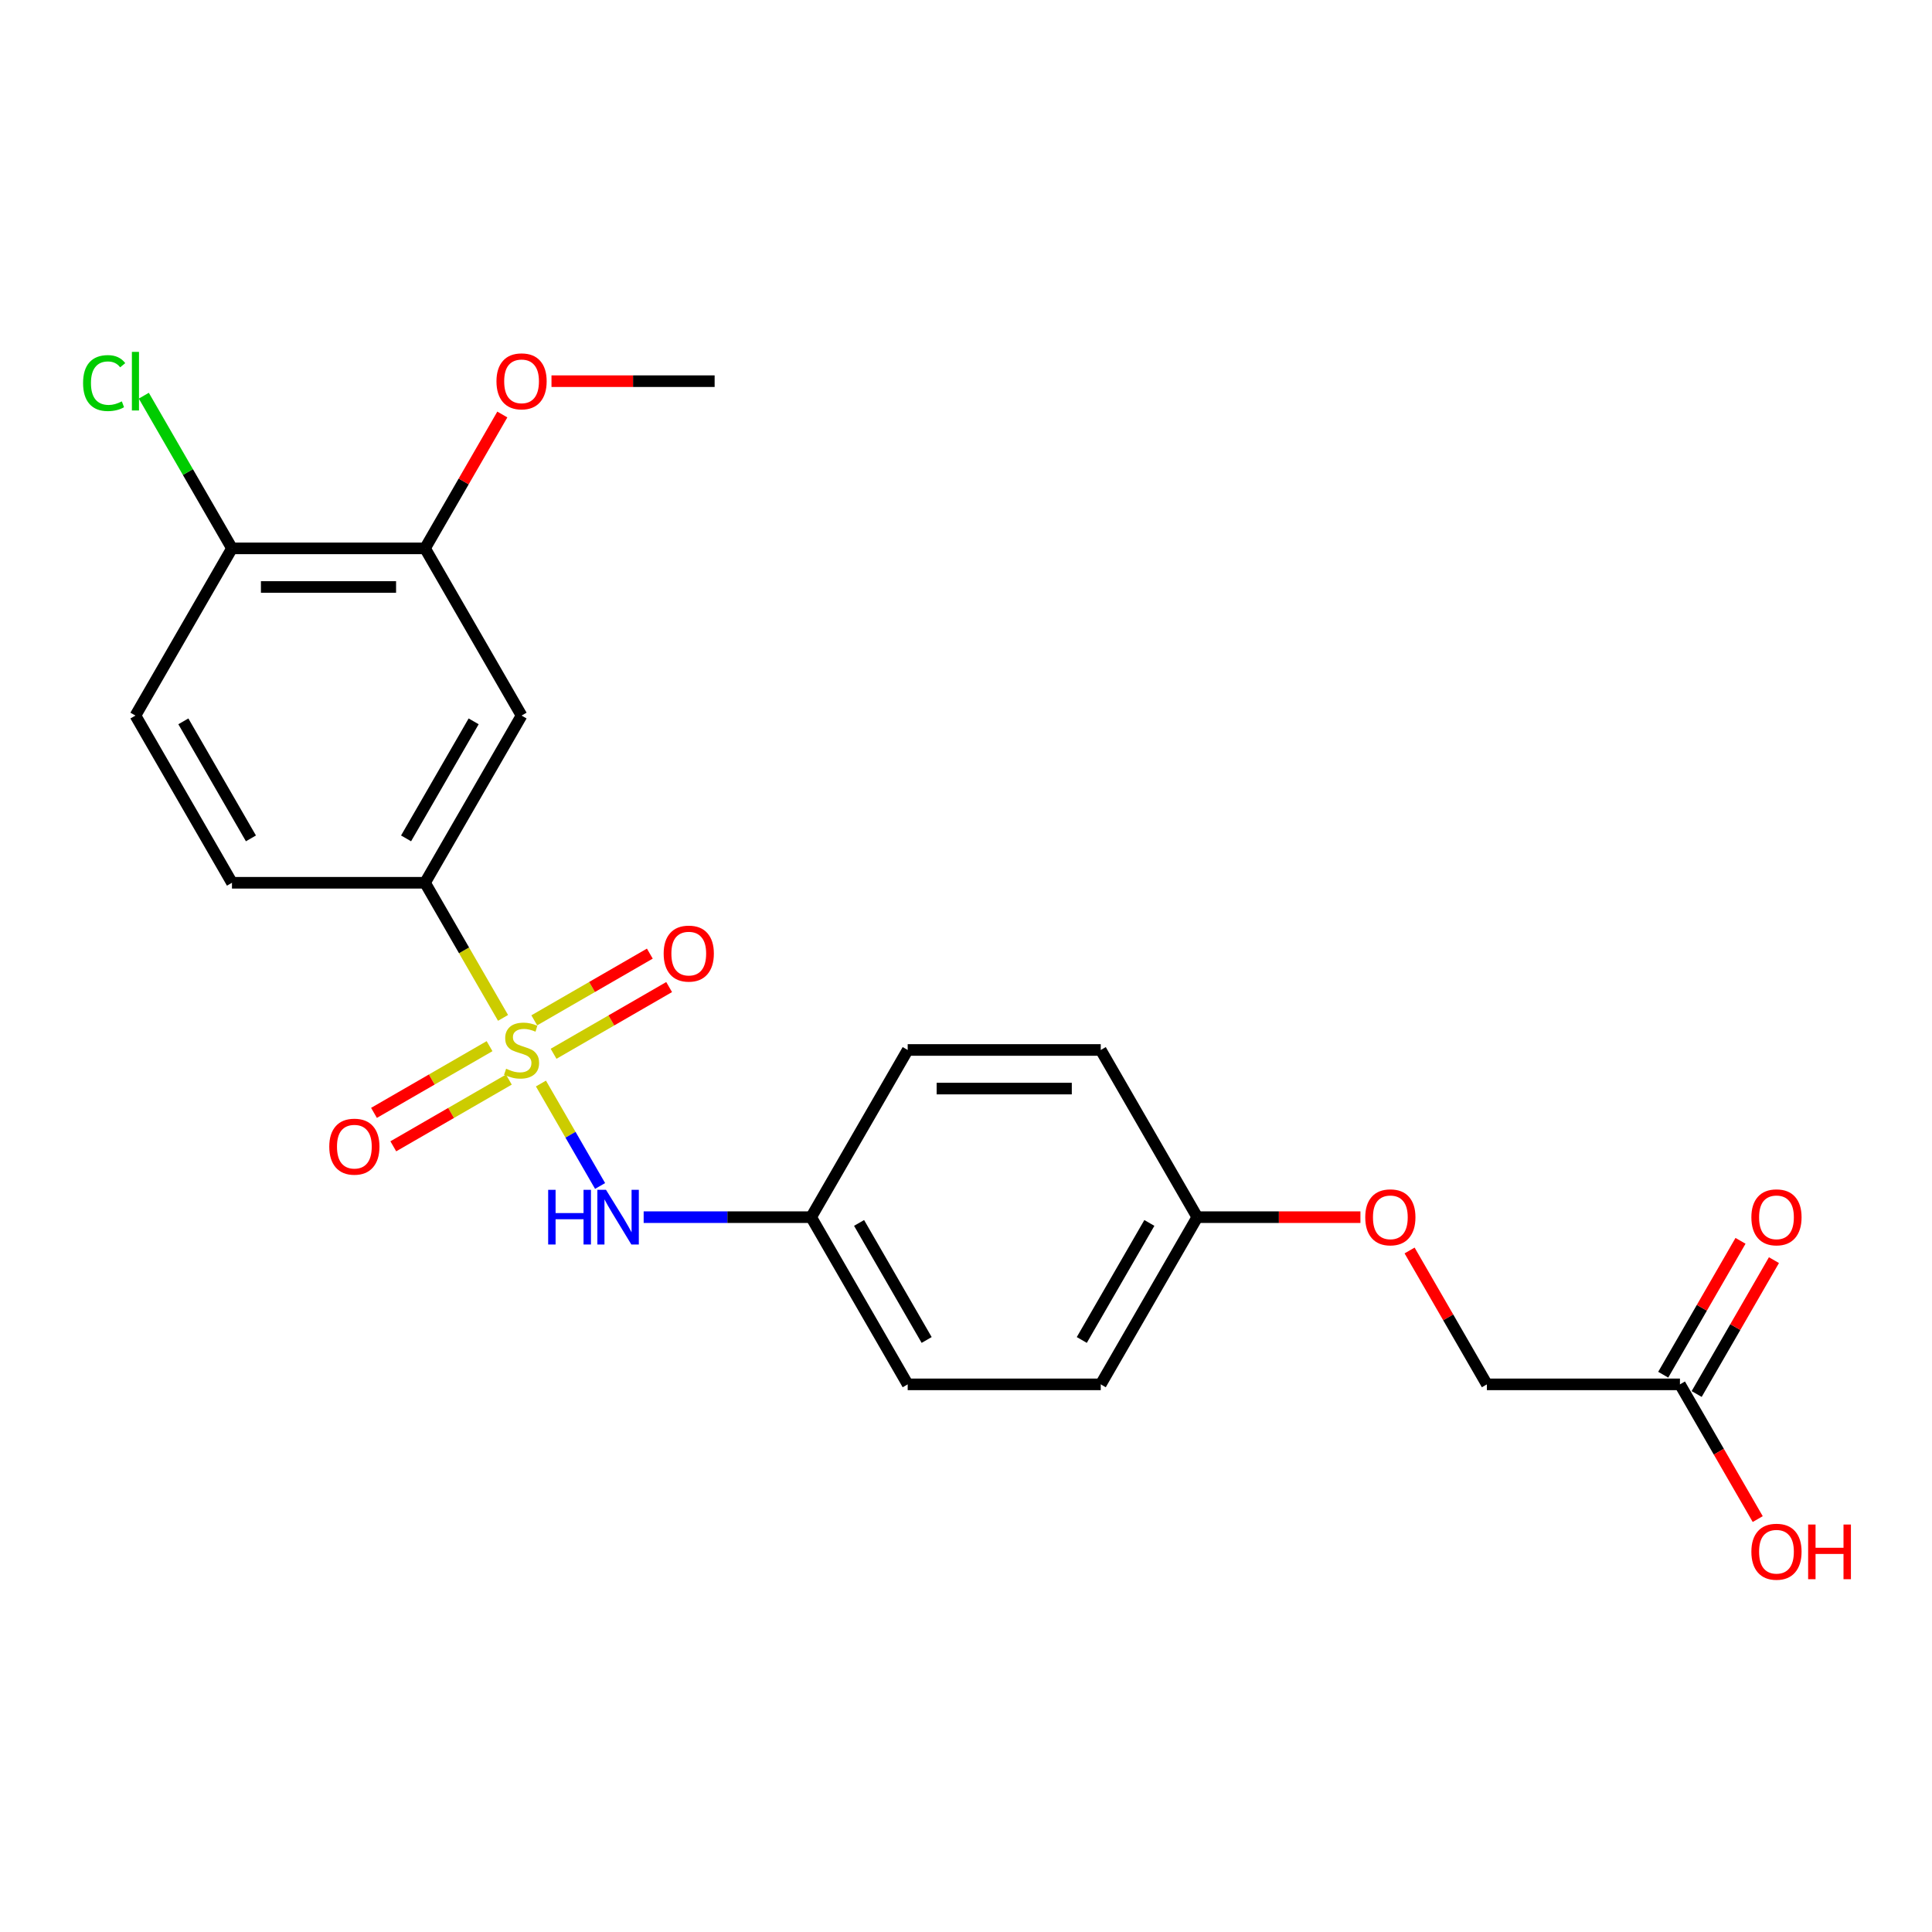 <?xml version='1.0' encoding='iso-8859-1'?>
<svg version='1.1' baseProfile='full'
              xmlns='http://www.w3.org/2000/svg'
                      xmlns:rdkit='http://www.rdkit.org/xml'
                      xmlns:xlink='http://www.w3.org/1999/xlink'
                  xml:space='preserve'
width='1000px' height='1000px' viewBox='0 0 1000 1000'>
<!-- END OF HEADER -->
<rect style='opacity:1.0;fill:#FFFFFF;stroke:none' width='1000' height='1000' x='0' y='0'> </rect>
<path class='bond-0' d='M 260.372,526.853 L 240.184,491.887' style='fill:none;fill-rule:evenodd;stroke:#CCCC00;stroke-width:6px;stroke-linecap:butt;stroke-linejoin:miter;stroke-opacity:1' />
<path class='bond-0' d='M 240.184,491.887 L 219.996,456.92' style='fill:none;fill-rule:evenodd;stroke:#000000;stroke-width:6px;stroke-linecap:butt;stroke-linejoin:miter;stroke-opacity:1' />
<path class='bond-1' d='M 279.988,560.829 L 295.296,587.342' style='fill:none;fill-rule:evenodd;stroke:#CCCC00;stroke-width:6px;stroke-linecap:butt;stroke-linejoin:miter;stroke-opacity:1' />
<path class='bond-1' d='M 295.296,587.342 L 310.603,613.856' style='fill:none;fill-rule:evenodd;stroke:#0000FF;stroke-width:6px;stroke-linecap:butt;stroke-linejoin:miter;stroke-opacity:1' />
<path class='bond-4' d='M 253.393,541.488 L 223.485,558.755' style='fill:none;fill-rule:evenodd;stroke:#CCCC00;stroke-width:6px;stroke-linecap:butt;stroke-linejoin:miter;stroke-opacity:1' />
<path class='bond-4' d='M 223.485,558.755 L 193.578,576.022' style='fill:none;fill-rule:evenodd;stroke:#FF0000;stroke-width:6px;stroke-linecap:butt;stroke-linejoin:miter;stroke-opacity:1' />
<path class='bond-4' d='M 263.385,558.797 L 233.478,576.063' style='fill:none;fill-rule:evenodd;stroke:#CCCC00;stroke-width:6px;stroke-linecap:butt;stroke-linejoin:miter;stroke-opacity:1' />
<path class='bond-4' d='M 233.478,576.063 L 203.571,593.33' style='fill:none;fill-rule:evenodd;stroke:#FF0000;stroke-width:6px;stroke-linecap:butt;stroke-linejoin:miter;stroke-opacity:1' />
<path class='bond-5' d='M 286.529,545.435 L 316.436,528.168' style='fill:none;fill-rule:evenodd;stroke:#CCCC00;stroke-width:6px;stroke-linecap:butt;stroke-linejoin:miter;stroke-opacity:1' />
<path class='bond-5' d='M 316.436,528.168 L 346.343,510.901' style='fill:none;fill-rule:evenodd;stroke:#FF0000;stroke-width:6px;stroke-linecap:butt;stroke-linejoin:miter;stroke-opacity:1' />
<path class='bond-5' d='M 276.536,528.126 L 306.443,510.859' style='fill:none;fill-rule:evenodd;stroke:#CCCC00;stroke-width:6px;stroke-linecap:butt;stroke-linejoin:miter;stroke-opacity:1' />
<path class='bond-5' d='M 306.443,510.859 L 336.351,493.592' style='fill:none;fill-rule:evenodd;stroke:#FF0000;stroke-width:6px;stroke-linecap:butt;stroke-linejoin:miter;stroke-opacity:1' />
<path class='bond-2' d='M 219.996,456.92 L 269.961,370.379' style='fill:none;fill-rule:evenodd;stroke:#000000;stroke-width:6px;stroke-linecap:butt;stroke-linejoin:miter;stroke-opacity:1' />
<path class='bond-2' d='M 210.183,433.946 L 245.158,373.367' style='fill:none;fill-rule:evenodd;stroke:#000000;stroke-width:6px;stroke-linecap:butt;stroke-linejoin:miter;stroke-opacity:1' />
<path class='bond-8' d='M 219.996,456.92 L 120.067,456.92' style='fill:none;fill-rule:evenodd;stroke:#000000;stroke-width:6px;stroke-linecap:butt;stroke-linejoin:miter;stroke-opacity:1' />
<path class='bond-11' d='M 333.156,630.003 L 376.505,630.003' style='fill:none;fill-rule:evenodd;stroke:#0000FF;stroke-width:6px;stroke-linecap:butt;stroke-linejoin:miter;stroke-opacity:1' />
<path class='bond-11' d='M 376.505,630.003 L 419.855,630.003' style='fill:none;fill-rule:evenodd;stroke:#000000;stroke-width:6px;stroke-linecap:butt;stroke-linejoin:miter;stroke-opacity:1' />
<path class='bond-3' d='M 269.961,370.379 L 219.996,283.838' style='fill:none;fill-rule:evenodd;stroke:#000000;stroke-width:6px;stroke-linecap:butt;stroke-linejoin:miter;stroke-opacity:1' />
<path class='bond-17' d='M 219.996,283.838 L 240,249.191' style='fill:none;fill-rule:evenodd;stroke:#000000;stroke-width:6px;stroke-linecap:butt;stroke-linejoin:miter;stroke-opacity:1' />
<path class='bond-17' d='M 240,249.191 L 260.003,214.545' style='fill:none;fill-rule:evenodd;stroke:#FF0000;stroke-width:6px;stroke-linecap:butt;stroke-linejoin:miter;stroke-opacity:1' />
<path class='bond-24' d='M 219.996,283.838 L 120.067,283.838' style='fill:none;fill-rule:evenodd;stroke:#000000;stroke-width:6px;stroke-linecap:butt;stroke-linejoin:miter;stroke-opacity:1' />
<path class='bond-24' d='M 205.007,303.824 L 135.057,303.824' style='fill:none;fill-rule:evenodd;stroke:#000000;stroke-width:6px;stroke-linecap:butt;stroke-linejoin:miter;stroke-opacity:1' />
<path class='bond-6' d='M 869.536,716.544 L 769.606,716.544' style='fill:none;fill-rule:evenodd;stroke:#000000;stroke-width:6px;stroke-linecap:butt;stroke-linejoin:miter;stroke-opacity:1' />
<path class='bond-9' d='M 878.19,721.54 L 898.193,686.894' style='fill:none;fill-rule:evenodd;stroke:#000000;stroke-width:6px;stroke-linecap:butt;stroke-linejoin:miter;stroke-opacity:1' />
<path class='bond-9' d='M 898.193,686.894 L 918.196,652.247' style='fill:none;fill-rule:evenodd;stroke:#FF0000;stroke-width:6px;stroke-linecap:butt;stroke-linejoin:miter;stroke-opacity:1' />
<path class='bond-9' d='M 860.882,711.547 L 880.885,676.901' style='fill:none;fill-rule:evenodd;stroke:#000000;stroke-width:6px;stroke-linecap:butt;stroke-linejoin:miter;stroke-opacity:1' />
<path class='bond-9' d='M 880.885,676.901 L 900.888,642.254' style='fill:none;fill-rule:evenodd;stroke:#FF0000;stroke-width:6px;stroke-linecap:butt;stroke-linejoin:miter;stroke-opacity:1' />
<path class='bond-16' d='M 869.536,716.544 L 889.666,751.41' style='fill:none;fill-rule:evenodd;stroke:#000000;stroke-width:6px;stroke-linecap:butt;stroke-linejoin:miter;stroke-opacity:1' />
<path class='bond-16' d='M 889.666,751.41 L 909.796,786.277' style='fill:none;fill-rule:evenodd;stroke:#FF0000;stroke-width:6px;stroke-linecap:butt;stroke-linejoin:miter;stroke-opacity:1' />
<path class='bond-7' d='M 120.067,283.838 L 70.103,370.379' style='fill:none;fill-rule:evenodd;stroke:#000000;stroke-width:6px;stroke-linecap:butt;stroke-linejoin:miter;stroke-opacity:1' />
<path class='bond-15' d='M 120.067,283.838 L 97.253,244.323' style='fill:none;fill-rule:evenodd;stroke:#000000;stroke-width:6px;stroke-linecap:butt;stroke-linejoin:miter;stroke-opacity:1' />
<path class='bond-15' d='M 97.253,244.323 L 74.439,204.809' style='fill:none;fill-rule:evenodd;stroke:#00CC00;stroke-width:6px;stroke-linecap:butt;stroke-linejoin:miter;stroke-opacity:1' />
<path class='bond-10' d='M 120.067,456.92 L 70.103,370.379' style='fill:none;fill-rule:evenodd;stroke:#000000;stroke-width:6px;stroke-linecap:butt;stroke-linejoin:miter;stroke-opacity:1' />
<path class='bond-10' d='M 129.881,433.946 L 94.906,373.367' style='fill:none;fill-rule:evenodd;stroke:#000000;stroke-width:6px;stroke-linecap:butt;stroke-linejoin:miter;stroke-opacity:1' />
<path class='bond-18' d='M 419.855,630.003 L 469.819,543.461' style='fill:none;fill-rule:evenodd;stroke:#000000;stroke-width:6px;stroke-linecap:butt;stroke-linejoin:miter;stroke-opacity:1' />
<path class='bond-19' d='M 419.855,630.003 L 469.819,716.544' style='fill:none;fill-rule:evenodd;stroke:#000000;stroke-width:6px;stroke-linecap:butt;stroke-linejoin:miter;stroke-opacity:1' />
<path class='bond-19' d='M 444.657,632.991 L 479.633,693.57' style='fill:none;fill-rule:evenodd;stroke:#000000;stroke-width:6px;stroke-linecap:butt;stroke-linejoin:miter;stroke-opacity:1' />
<path class='bond-12' d='M 704.153,630.003 L 661.933,630.003' style='fill:none;fill-rule:evenodd;stroke:#FF0000;stroke-width:6px;stroke-linecap:butt;stroke-linejoin:miter;stroke-opacity:1' />
<path class='bond-12' d='M 661.933,630.003 L 619.713,630.003' style='fill:none;fill-rule:evenodd;stroke:#000000;stroke-width:6px;stroke-linecap:butt;stroke-linejoin:miter;stroke-opacity:1' />
<path class='bond-13' d='M 729.6,647.25 L 749.603,681.897' style='fill:none;fill-rule:evenodd;stroke:#FF0000;stroke-width:6px;stroke-linecap:butt;stroke-linejoin:miter;stroke-opacity:1' />
<path class='bond-13' d='M 749.603,681.897 L 769.606,716.544' style='fill:none;fill-rule:evenodd;stroke:#000000;stroke-width:6px;stroke-linecap:butt;stroke-linejoin:miter;stroke-opacity:1' />
<path class='bond-14' d='M 619.713,630.003 L 569.748,716.544' style='fill:none;fill-rule:evenodd;stroke:#000000;stroke-width:6px;stroke-linecap:butt;stroke-linejoin:miter;stroke-opacity:1' />
<path class='bond-14' d='M 594.91,632.991 L 559.935,693.57' style='fill:none;fill-rule:evenodd;stroke:#000000;stroke-width:6px;stroke-linecap:butt;stroke-linejoin:miter;stroke-opacity:1' />
<path class='bond-23' d='M 619.713,630.003 L 569.748,543.461' style='fill:none;fill-rule:evenodd;stroke:#000000;stroke-width:6px;stroke-linecap:butt;stroke-linejoin:miter;stroke-opacity:1' />
<path class='bond-22' d='M 285.45,197.297 L 327.67,197.297' style='fill:none;fill-rule:evenodd;stroke:#FF0000;stroke-width:6px;stroke-linecap:butt;stroke-linejoin:miter;stroke-opacity:1' />
<path class='bond-22' d='M 327.67,197.297 L 369.89,197.297' style='fill:none;fill-rule:evenodd;stroke:#000000;stroke-width:6px;stroke-linecap:butt;stroke-linejoin:miter;stroke-opacity:1' />
<path class='bond-21' d='M 469.819,543.461 L 569.748,543.461' style='fill:none;fill-rule:evenodd;stroke:#000000;stroke-width:6px;stroke-linecap:butt;stroke-linejoin:miter;stroke-opacity:1' />
<path class='bond-21' d='M 484.808,563.447 L 554.759,563.447' style='fill:none;fill-rule:evenodd;stroke:#000000;stroke-width:6px;stroke-linecap:butt;stroke-linejoin:miter;stroke-opacity:1' />
<path class='bond-20' d='M 469.819,716.544 L 569.748,716.544' style='fill:none;fill-rule:evenodd;stroke:#000000;stroke-width:6px;stroke-linecap:butt;stroke-linejoin:miter;stroke-opacity:1' />
<path  class='atom-0' d='M 261.966 553.175
Q 262.286 553.294, 263.605 553.854
Q 264.924 554.414, 266.363 554.773
Q 267.842 555.093, 269.281 555.093
Q 271.959 555.093, 273.518 553.814
Q 275.077 552.495, 275.077 550.217
Q 275.077 548.658, 274.278 547.698
Q 273.518 546.739, 272.319 546.219
Q 271.12 545.7, 269.121 545.1
Q 266.603 544.341, 265.084 543.621
Q 263.605 542.902, 262.526 541.383
Q 261.487 539.864, 261.487 537.306
Q 261.487 533.748, 263.885 531.55
Q 266.323 529.351, 271.12 529.351
Q 274.398 529.351, 278.115 530.91
L 277.196 533.988
Q 273.798 532.589, 271.24 532.589
Q 268.482 532.589, 266.963 533.748
Q 265.444 534.868, 265.484 536.826
Q 265.484 538.345, 266.243 539.264
Q 267.043 540.184, 268.162 540.703
Q 269.321 541.223, 271.24 541.823
Q 273.798 542.622, 275.317 543.421
Q 276.836 544.221, 277.915 545.86
Q 279.034 547.459, 279.034 550.217
Q 279.034 554.134, 276.396 556.252
Q 273.798 558.331, 269.441 558.331
Q 266.923 558.331, 265.004 557.771
Q 263.126 557.252, 260.887 556.332
L 261.966 553.175
' fill='#CCCC00'/>
<path  class='atom-2' d='M 283.731 615.853
L 287.568 615.853
L 287.568 627.884
L 302.038 627.884
L 302.038 615.853
L 305.875 615.853
L 305.875 644.153
L 302.038 644.153
L 302.038 631.082
L 287.568 631.082
L 287.568 644.153
L 283.731 644.153
L 283.731 615.853
' fill='#0000FF'/>
<path  class='atom-2' d='M 313.67 615.853
L 322.943 630.842
Q 323.863 632.321, 325.342 634.999
Q 326.821 637.677, 326.9 637.837
L 326.9 615.853
L 330.658 615.853
L 330.658 644.153
L 326.781 644.153
L 316.828 627.764
Q 315.668 625.846, 314.429 623.647
Q 313.23 621.449, 312.87 620.769
L 312.87 644.153
L 309.193 644.153
L 309.193 615.853
L 313.67 615.853
' fill='#0000FF'/>
<path  class='atom-5' d='M 170.429 593.506
Q 170.429 586.711, 173.786 582.913
Q 177.144 579.116, 183.42 579.116
Q 189.695 579.116, 193.053 582.913
Q 196.41 586.711, 196.41 593.506
Q 196.41 600.381, 193.013 604.298
Q 189.615 608.176, 183.42 608.176
Q 177.184 608.176, 173.786 604.298
Q 170.429 600.421, 170.429 593.506
M 183.42 604.978
Q 187.737 604.978, 190.055 602.1
Q 192.413 599.182, 192.413 593.506
Q 192.413 587.95, 190.055 585.152
Q 187.737 582.314, 183.42 582.314
Q 179.103 582.314, 176.744 585.112
Q 174.426 587.91, 174.426 593.506
Q 174.426 599.222, 176.744 602.1
Q 179.103 604.978, 183.42 604.978
' fill='#FF0000'/>
<path  class='atom-6' d='M 343.511 493.577
Q 343.511 486.782, 346.869 482.984
Q 350.226 479.187, 356.502 479.187
Q 362.778 479.187, 366.135 482.984
Q 369.493 486.782, 369.493 493.577
Q 369.493 500.452, 366.095 504.369
Q 362.698 508.246, 356.502 508.246
Q 350.266 508.246, 346.869 504.369
Q 343.511 500.492, 343.511 493.577
M 356.502 505.049
Q 360.819 505.049, 363.137 502.171
Q 365.496 499.253, 365.496 493.577
Q 365.496 488.021, 363.137 485.223
Q 360.819 482.385, 356.502 482.385
Q 352.185 482.385, 349.827 485.183
Q 347.508 487.981, 347.508 493.577
Q 347.508 499.293, 349.827 502.171
Q 352.185 505.049, 356.502 505.049
' fill='#FF0000'/>
<path  class='atom-10' d='M 906.509 630.083
Q 906.509 623.287, 909.867 619.49
Q 913.225 615.693, 919.5 615.693
Q 925.776 615.693, 929.133 619.49
Q 932.491 623.287, 932.491 630.083
Q 932.491 636.958, 929.093 640.875
Q 925.696 644.752, 919.5 644.752
Q 913.265 644.752, 909.867 640.875
Q 906.509 636.998, 906.509 630.083
M 919.5 641.554
Q 923.817 641.554, 926.135 638.676
Q 928.494 635.759, 928.494 630.083
Q 928.494 624.526, 926.135 621.728
Q 923.817 618.89, 919.5 618.89
Q 915.183 618.89, 912.825 621.689
Q 910.507 624.487, 910.507 630.083
Q 910.507 635.798, 912.825 638.676
Q 915.183 641.554, 919.5 641.554
' fill='#FF0000'/>
<path  class='atom-13' d='M 706.651 630.083
Q 706.651 623.287, 710.009 619.49
Q 713.366 615.693, 719.642 615.693
Q 725.917 615.693, 729.275 619.49
Q 732.633 623.287, 732.633 630.083
Q 732.633 636.958, 729.235 640.875
Q 725.838 644.752, 719.642 644.752
Q 713.406 644.752, 710.009 640.875
Q 706.651 636.998, 706.651 630.083
M 719.642 641.554
Q 723.959 641.554, 726.277 638.676
Q 728.636 635.759, 728.636 630.083
Q 728.636 624.526, 726.277 621.728
Q 723.959 618.89, 719.642 618.89
Q 715.325 618.89, 712.967 621.689
Q 710.648 624.487, 710.648 630.083
Q 710.648 635.798, 712.967 638.676
Q 715.325 641.554, 719.642 641.554
' fill='#FF0000'/>
<path  class='atom-16' d='M 43.002 198.276
Q 43.002 191.241, 46.279 187.564
Q 49.597 183.846, 55.873 183.846
Q 61.709 183.846, 64.826 187.963
L 62.188 190.122
Q 59.91 187.124, 55.873 187.124
Q 51.596 187.124, 49.317 190.002
Q 47.079 192.84, 47.079 198.276
Q 47.079 203.872, 49.397 206.75
Q 51.756 209.628, 56.312 209.628
Q 59.43 209.628, 63.068 207.749
L 64.187 210.747
Q 62.708 211.707, 60.469 212.266
Q 58.231 212.826, 55.753 212.826
Q 49.597 212.826, 46.279 209.068
Q 43.002 205.311, 43.002 198.276
' fill='#00CC00'/>
<path  class='atom-16' d='M 68.264 182.128
L 71.941 182.128
L 71.941 212.466
L 68.264 212.466
L 68.264 182.128
' fill='#00CC00'/>
<path  class='atom-17' d='M 906.509 803.165
Q 906.509 796.37, 909.867 792.572
Q 913.225 788.775, 919.5 788.775
Q 925.776 788.775, 929.133 792.572
Q 932.491 796.37, 932.491 803.165
Q 932.491 810.04, 929.093 813.957
Q 925.696 817.834, 919.5 817.834
Q 913.265 817.834, 909.867 813.957
Q 906.509 810.08, 906.509 803.165
M 919.5 814.637
Q 923.817 814.637, 926.135 811.759
Q 928.494 808.841, 928.494 803.165
Q 928.494 797.609, 926.135 794.811
Q 923.817 791.973, 919.5 791.973
Q 915.183 791.973, 912.825 794.771
Q 910.507 797.569, 910.507 803.165
Q 910.507 808.881, 912.825 811.759
Q 915.183 814.637, 919.5 814.637
' fill='#FF0000'/>
<path  class='atom-17' d='M 935.889 789.095
L 939.726 789.095
L 939.726 801.126
L 954.196 801.126
L 954.196 789.095
L 958.033 789.095
L 958.033 817.395
L 954.196 817.395
L 954.196 804.324
L 939.726 804.324
L 939.726 817.395
L 935.889 817.395
L 935.889 789.095
' fill='#FF0000'/>
<path  class='atom-18' d='M 256.97 197.377
Q 256.97 190.582, 260.328 186.784
Q 263.685 182.987, 269.961 182.987
Q 276.236 182.987, 279.594 186.784
Q 282.952 190.582, 282.952 197.377
Q 282.952 204.252, 279.554 208.169
Q 276.156 212.046, 269.961 212.046
Q 263.725 212.046, 260.328 208.169
Q 256.97 204.292, 256.97 197.377
M 269.961 208.849
Q 274.278 208.849, 276.596 205.971
Q 278.954 203.053, 278.954 197.377
Q 278.954 191.821, 276.596 189.023
Q 274.278 186.185, 269.961 186.185
Q 265.644 186.185, 263.286 188.983
Q 260.967 191.781, 260.967 197.377
Q 260.967 203.093, 263.286 205.971
Q 265.644 208.849, 269.961 208.849
' fill='#FF0000'/>
</svg>
